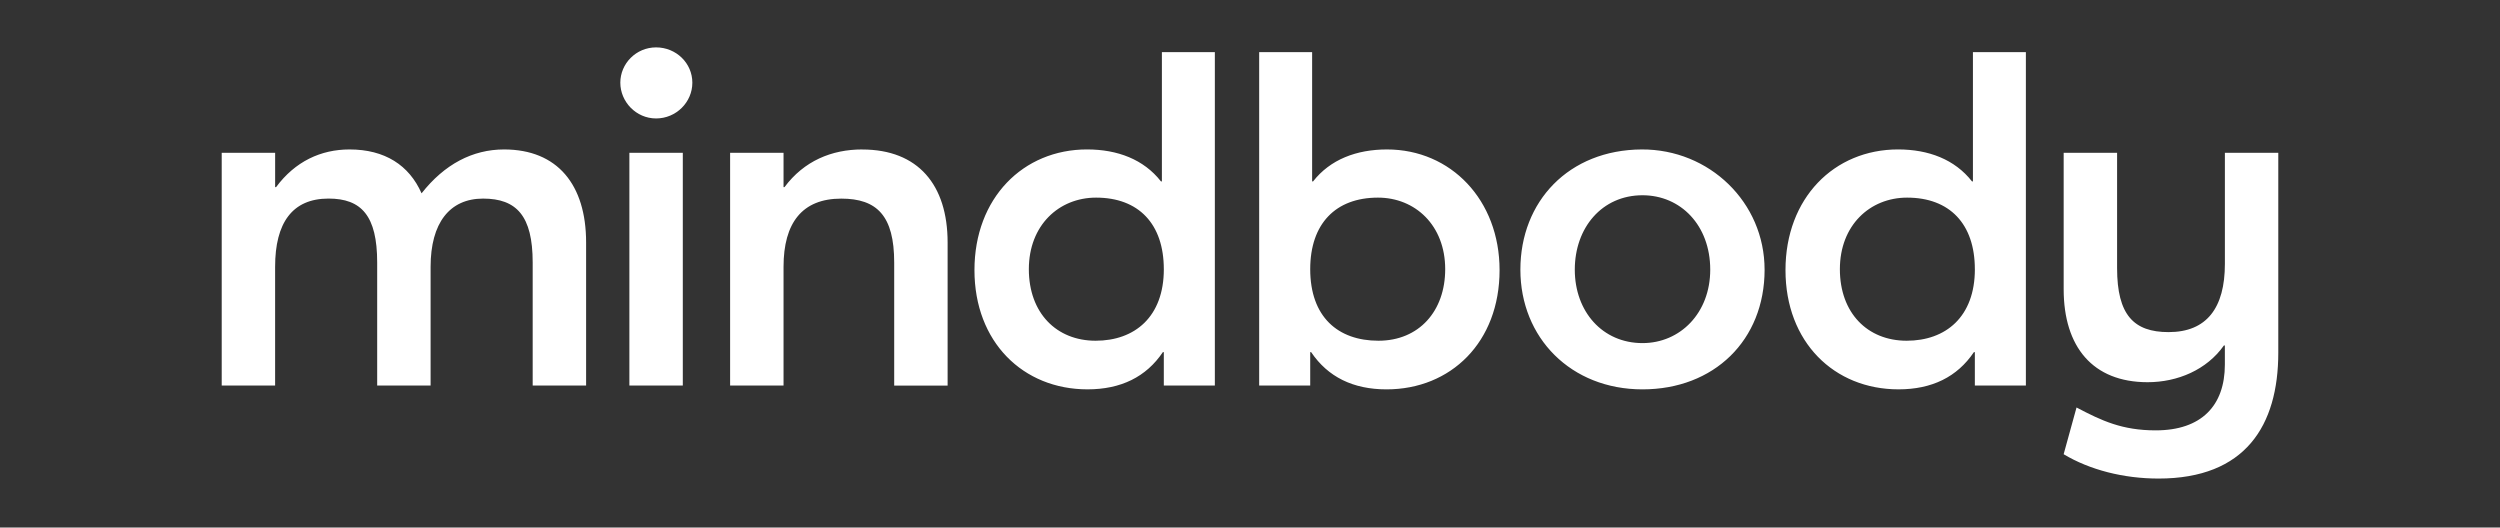<svg width="327" height="69" viewBox="0 0 327 69" fill="none" xmlns="http://www.w3.org/2000/svg">
<rect x="0" y="0" width="327" height="69" fill="#333333" stroke="none"/>
<path d="M76.663 31.716V50.431H69.675V34.335C69.675 28.22 67.555 25.976 63.186 25.976C58.818 25.976 56.322 29.158 56.322 34.895V50.428H49.335V34.332C49.335 28.217 47.276 25.973 42.972 25.973C38.232 25.973 35.985 29.155 35.985 34.892V50.425H29V19.985H35.988V24.477H36.111C38.607 21.109 41.975 19.548 45.718 19.548C50.335 19.548 53.517 21.607 55.14 25.288C58.133 21.483 61.815 19.548 65.932 19.548C72.92 19.548 76.663 24.165 76.663 31.713V31.716ZM82.323 50.431H89.311V19.985H82.323V50.431ZM85.816 6.198C83.196 6.198 81.138 8.319 81.138 10.815C81.138 13.31 83.196 15.493 85.816 15.493C88.435 15.493 90.559 13.372 90.559 10.815C90.559 8.257 88.438 6.198 85.816 6.198ZM112.778 19.548C108.784 19.548 105.168 21.047 102.611 24.477H102.487V19.985H95.499V50.431H102.487V34.898C102.487 29.158 104.92 25.979 110.035 25.979C114.713 25.979 116.961 28.223 116.961 34.338V50.434H123.948V31.719C123.948 24.171 120.082 19.554 112.781 19.554L112.778 19.548ZM151.976 6.821H158.902V50.428H152.227V46.06H152.103C149.92 49.304 146.613 50.927 142.245 50.927C133.824 50.927 127.459 44.75 127.459 35.329C127.459 25.908 133.821 19.546 142.183 19.546C146.177 19.546 149.607 20.855 151.852 23.725H151.976V6.821ZM152.227 35.208C152.227 29.282 148.92 25.849 143.369 25.849C138.502 25.849 134.573 29.468 134.573 35.208C134.573 40.948 138.192 44.567 143.307 44.567C148.422 44.567 152.229 41.447 152.229 35.208H152.227ZM196.144 35.332C196.144 44.753 189.781 50.929 181.357 50.929C176.992 50.929 173.685 49.307 171.499 46.063H171.376V50.431H164.7V6.821H171.626V23.728H171.75C173.995 20.858 177.428 19.548 181.419 19.548C189.778 19.548 196.144 26.162 196.144 35.332ZM189.032 35.208C189.032 29.468 185.1 25.849 180.236 25.849C174.685 25.849 171.376 29.279 171.376 35.208C171.376 41.447 174.995 44.567 180.298 44.567C185.602 44.567 189.032 40.7 189.032 35.208ZM230.81 35.282C230.805 44.508 224.194 50.929 214.838 50.929C205.482 50.929 198.866 44.193 198.866 35.27C198.866 26.347 205.187 19.596 214.738 19.548C223.569 19.507 230.813 26.451 230.808 35.282H230.81ZM223.699 35.27C223.699 29.468 219.832 25.539 214.841 25.539C209.538 25.539 205.983 29.781 205.983 35.27C205.983 40.759 209.603 44.877 214.841 44.877C219.77 44.877 223.699 40.948 223.699 35.27ZM258.059 6.821H264.985V50.428H258.31V46.06H258.186C256.003 49.304 252.697 50.927 248.328 50.927C239.907 50.927 233.542 44.75 233.542 35.329C233.542 25.908 239.904 19.546 248.266 19.546C252.26 19.546 255.691 20.855 257.935 23.725H258.059V6.821ZM258.31 35.208C258.31 29.282 255.003 25.849 249.452 25.849C244.585 25.849 240.656 29.468 240.656 35.208C240.656 40.948 244.276 44.567 249.39 44.567C254.505 44.567 258.313 41.447 258.313 35.208H258.31ZM291.015 19.985V34.521C291.015 40.261 288.644 43.44 283.653 43.44C279.099 43.44 276.916 41.196 276.916 35.081V19.985H269.928V37.827C269.928 45.375 273.733 49.992 280.907 49.992C284.836 49.992 288.644 48.369 290.888 45.187H291.012V47.682C291.012 53.047 287.957 56.292 281.966 56.292C277.6 56.292 274.916 55.044 271.61 53.298L269.925 59.413C273.356 61.471 277.786 62.595 282.34 62.595C293.694 62.595 298 55.67 298 46.125V19.985H291.012H291.015Z" fill="white"/>
</svg>
